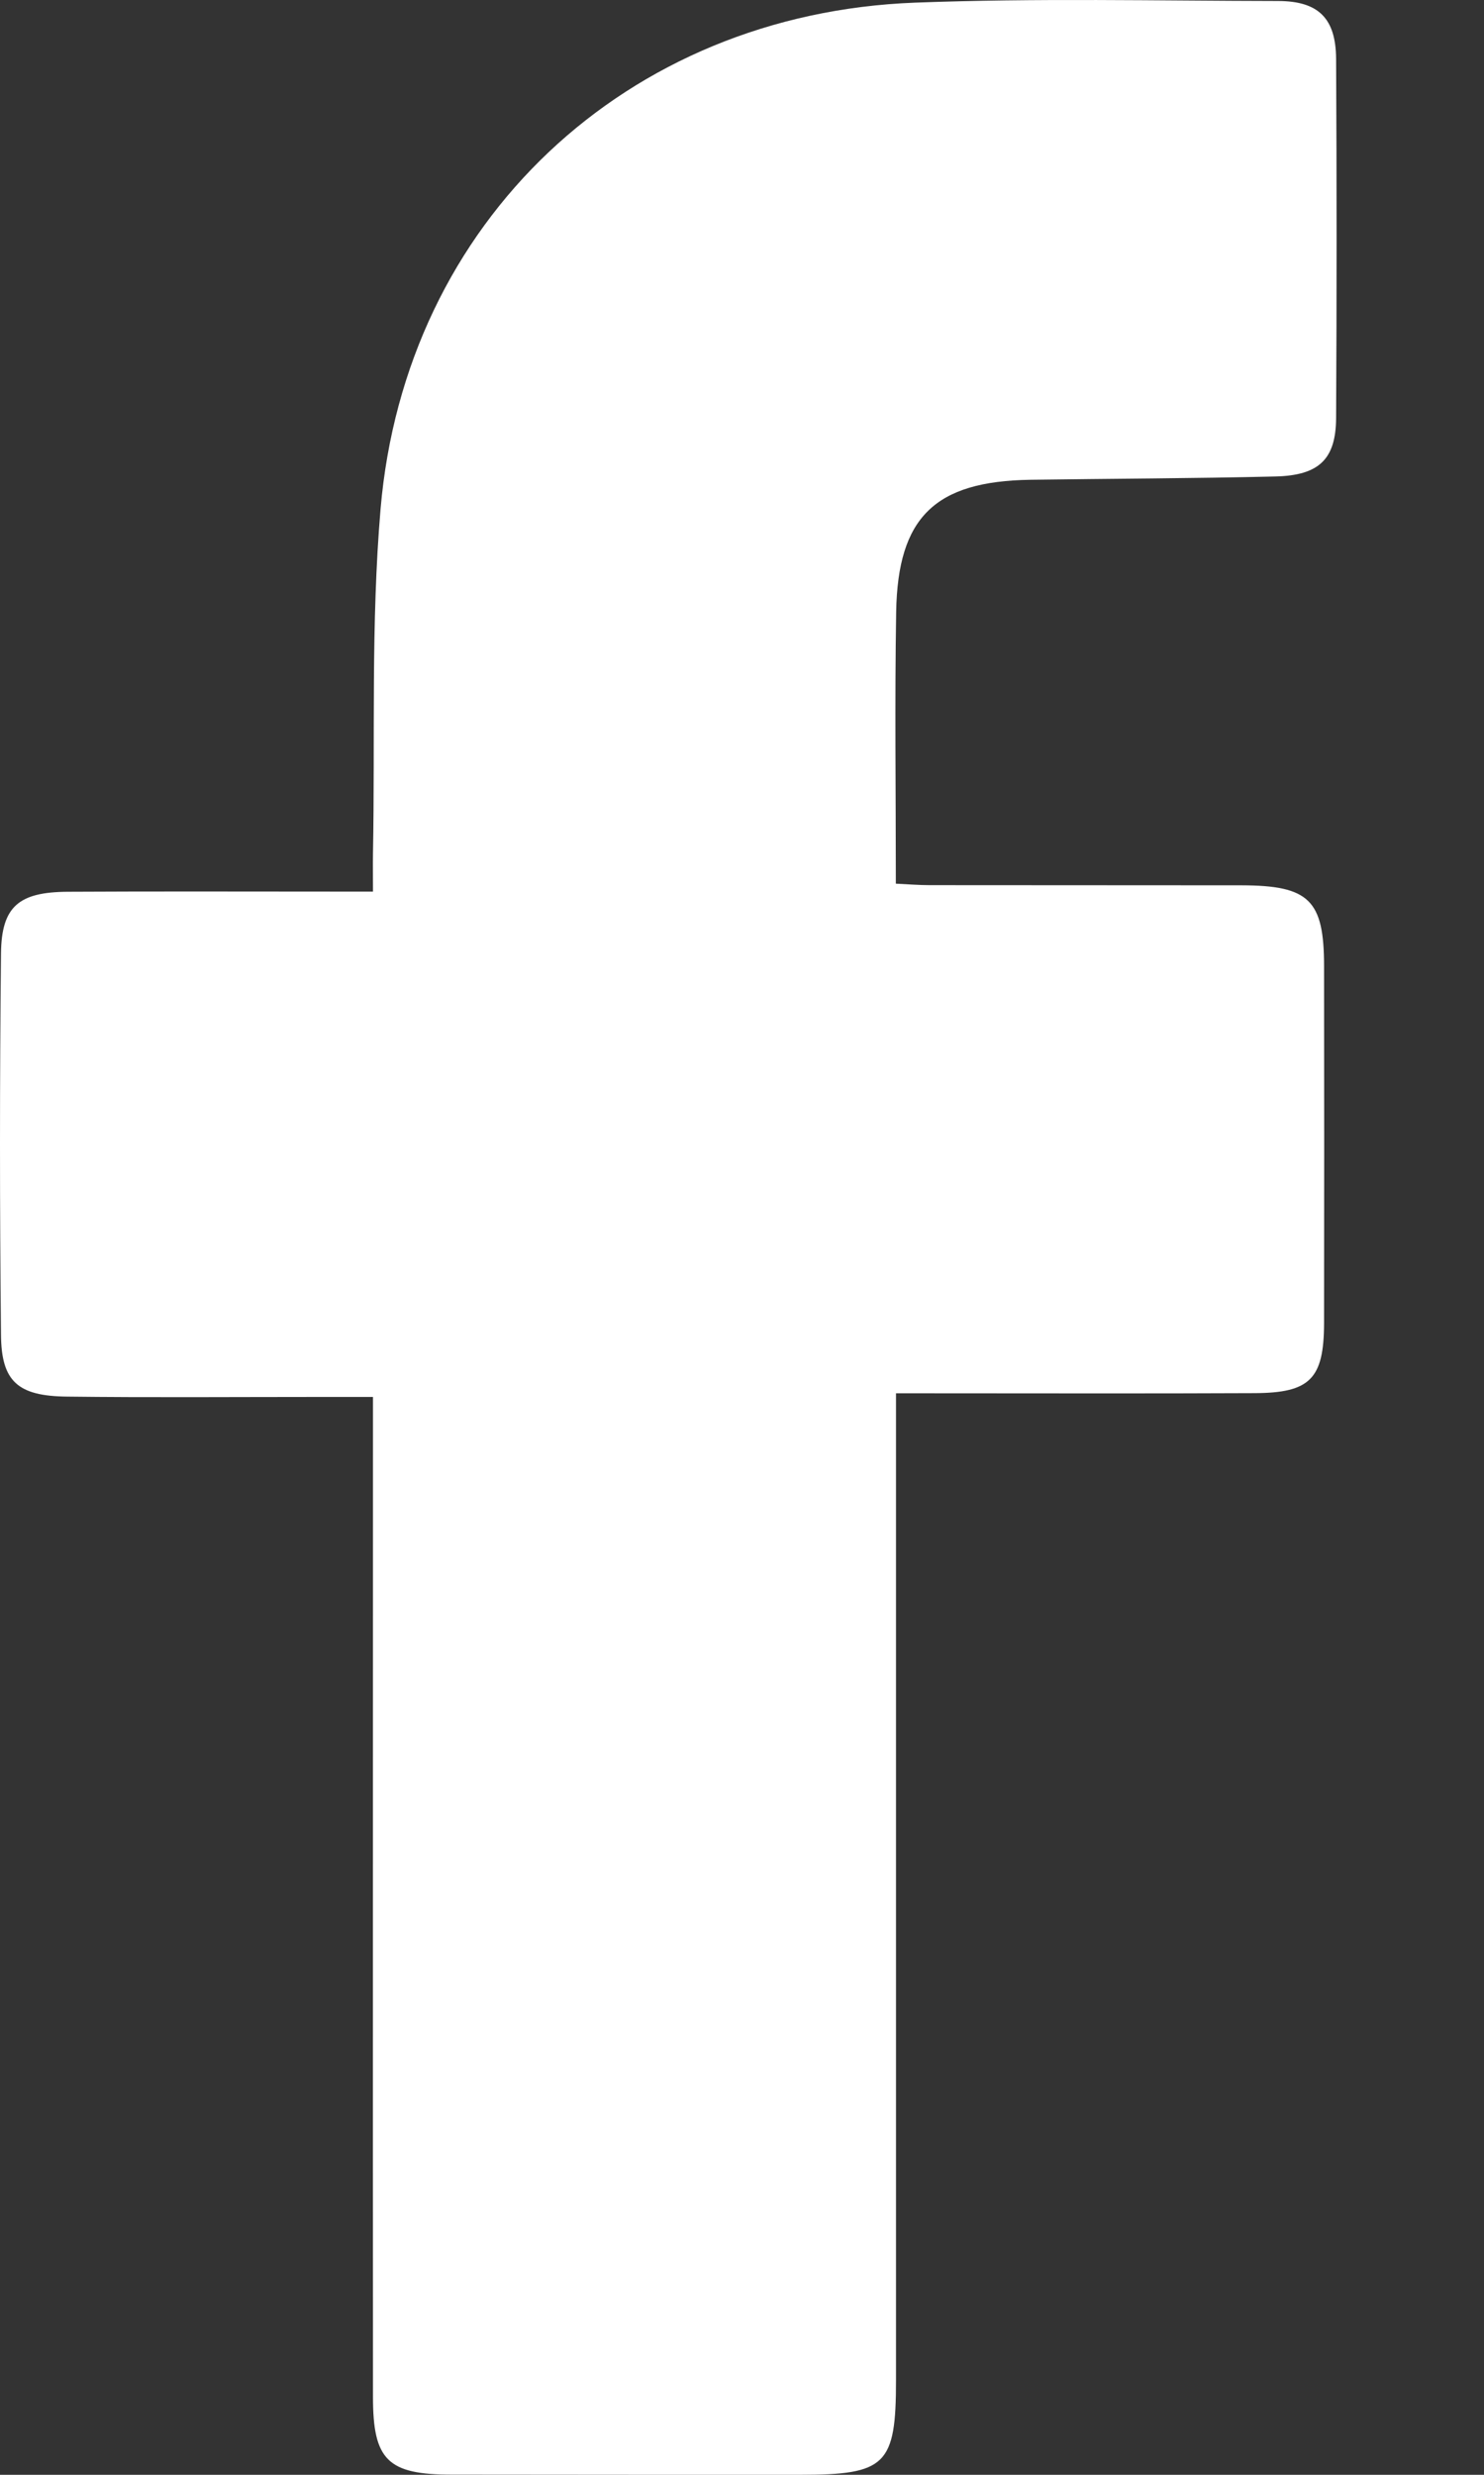 <svg width="9" height="15" viewBox="0 0 9 15" fill="none" xmlns="http://www.w3.org/2000/svg">
<rect x="0" y="0" width="9" height="15" fill="#333333" stroke="none"/>
<path fill-rule="evenodd" clip-rule="evenodd" d="M2.262 8.467C2.13 8.467 2.022 8.467 1.913 8.467C1.411 8.467 0.909 8.471 0.408 8.465C0.108 8.462 0.008 8.374 0.006 8.089C-0.002 7.319 -0.002 6.549 0.006 5.779C0.009 5.494 0.114 5.407 0.41 5.405C0.955 5.402 1.499 5.404 2.044 5.404C2.11 5.404 2.175 5.404 2.262 5.404C2.262 5.315 2.261 5.243 2.262 5.172C2.275 4.476 2.249 3.777 2.308 3.085C2.457 1.343 3.798 0.082 5.55 0.016C6.284 -0.012 7.019 0.005 7.753 0.006C7.997 0.007 8.101 0.112 8.103 0.355C8.107 1.082 8.107 1.809 8.103 2.536C8.101 2.783 8 2.882 7.734 2.888C7.239 2.9 6.743 2.901 6.248 2.908C5.672 2.917 5.445 3.133 5.435 3.708C5.426 4.251 5.433 4.794 5.433 5.356C5.51 5.36 5.574 5.365 5.638 5.365C6.269 5.366 6.899 5.365 7.529 5.366C7.94 5.367 8.03 5.455 8.03 5.857C8.031 6.578 8.031 7.299 8.03 8.02C8.029 8.357 7.946 8.443 7.607 8.444C6.958 8.447 6.309 8.445 5.661 8.445C5.594 8.445 5.528 8.445 5.434 8.445C5.434 8.535 5.434 8.612 5.434 8.689C5.434 10.602 5.434 12.514 5.434 14.426C5.434 14.941 5.374 15 4.851 15C4.148 15 3.444 15 2.74 14.999C2.351 14.999 2.262 14.911 2.262 14.528C2.261 12.591 2.262 10.654 2.262 8.718C2.262 8.645 2.262 8.573 2.262 8.467Z" fill="white"/>
</svg>
